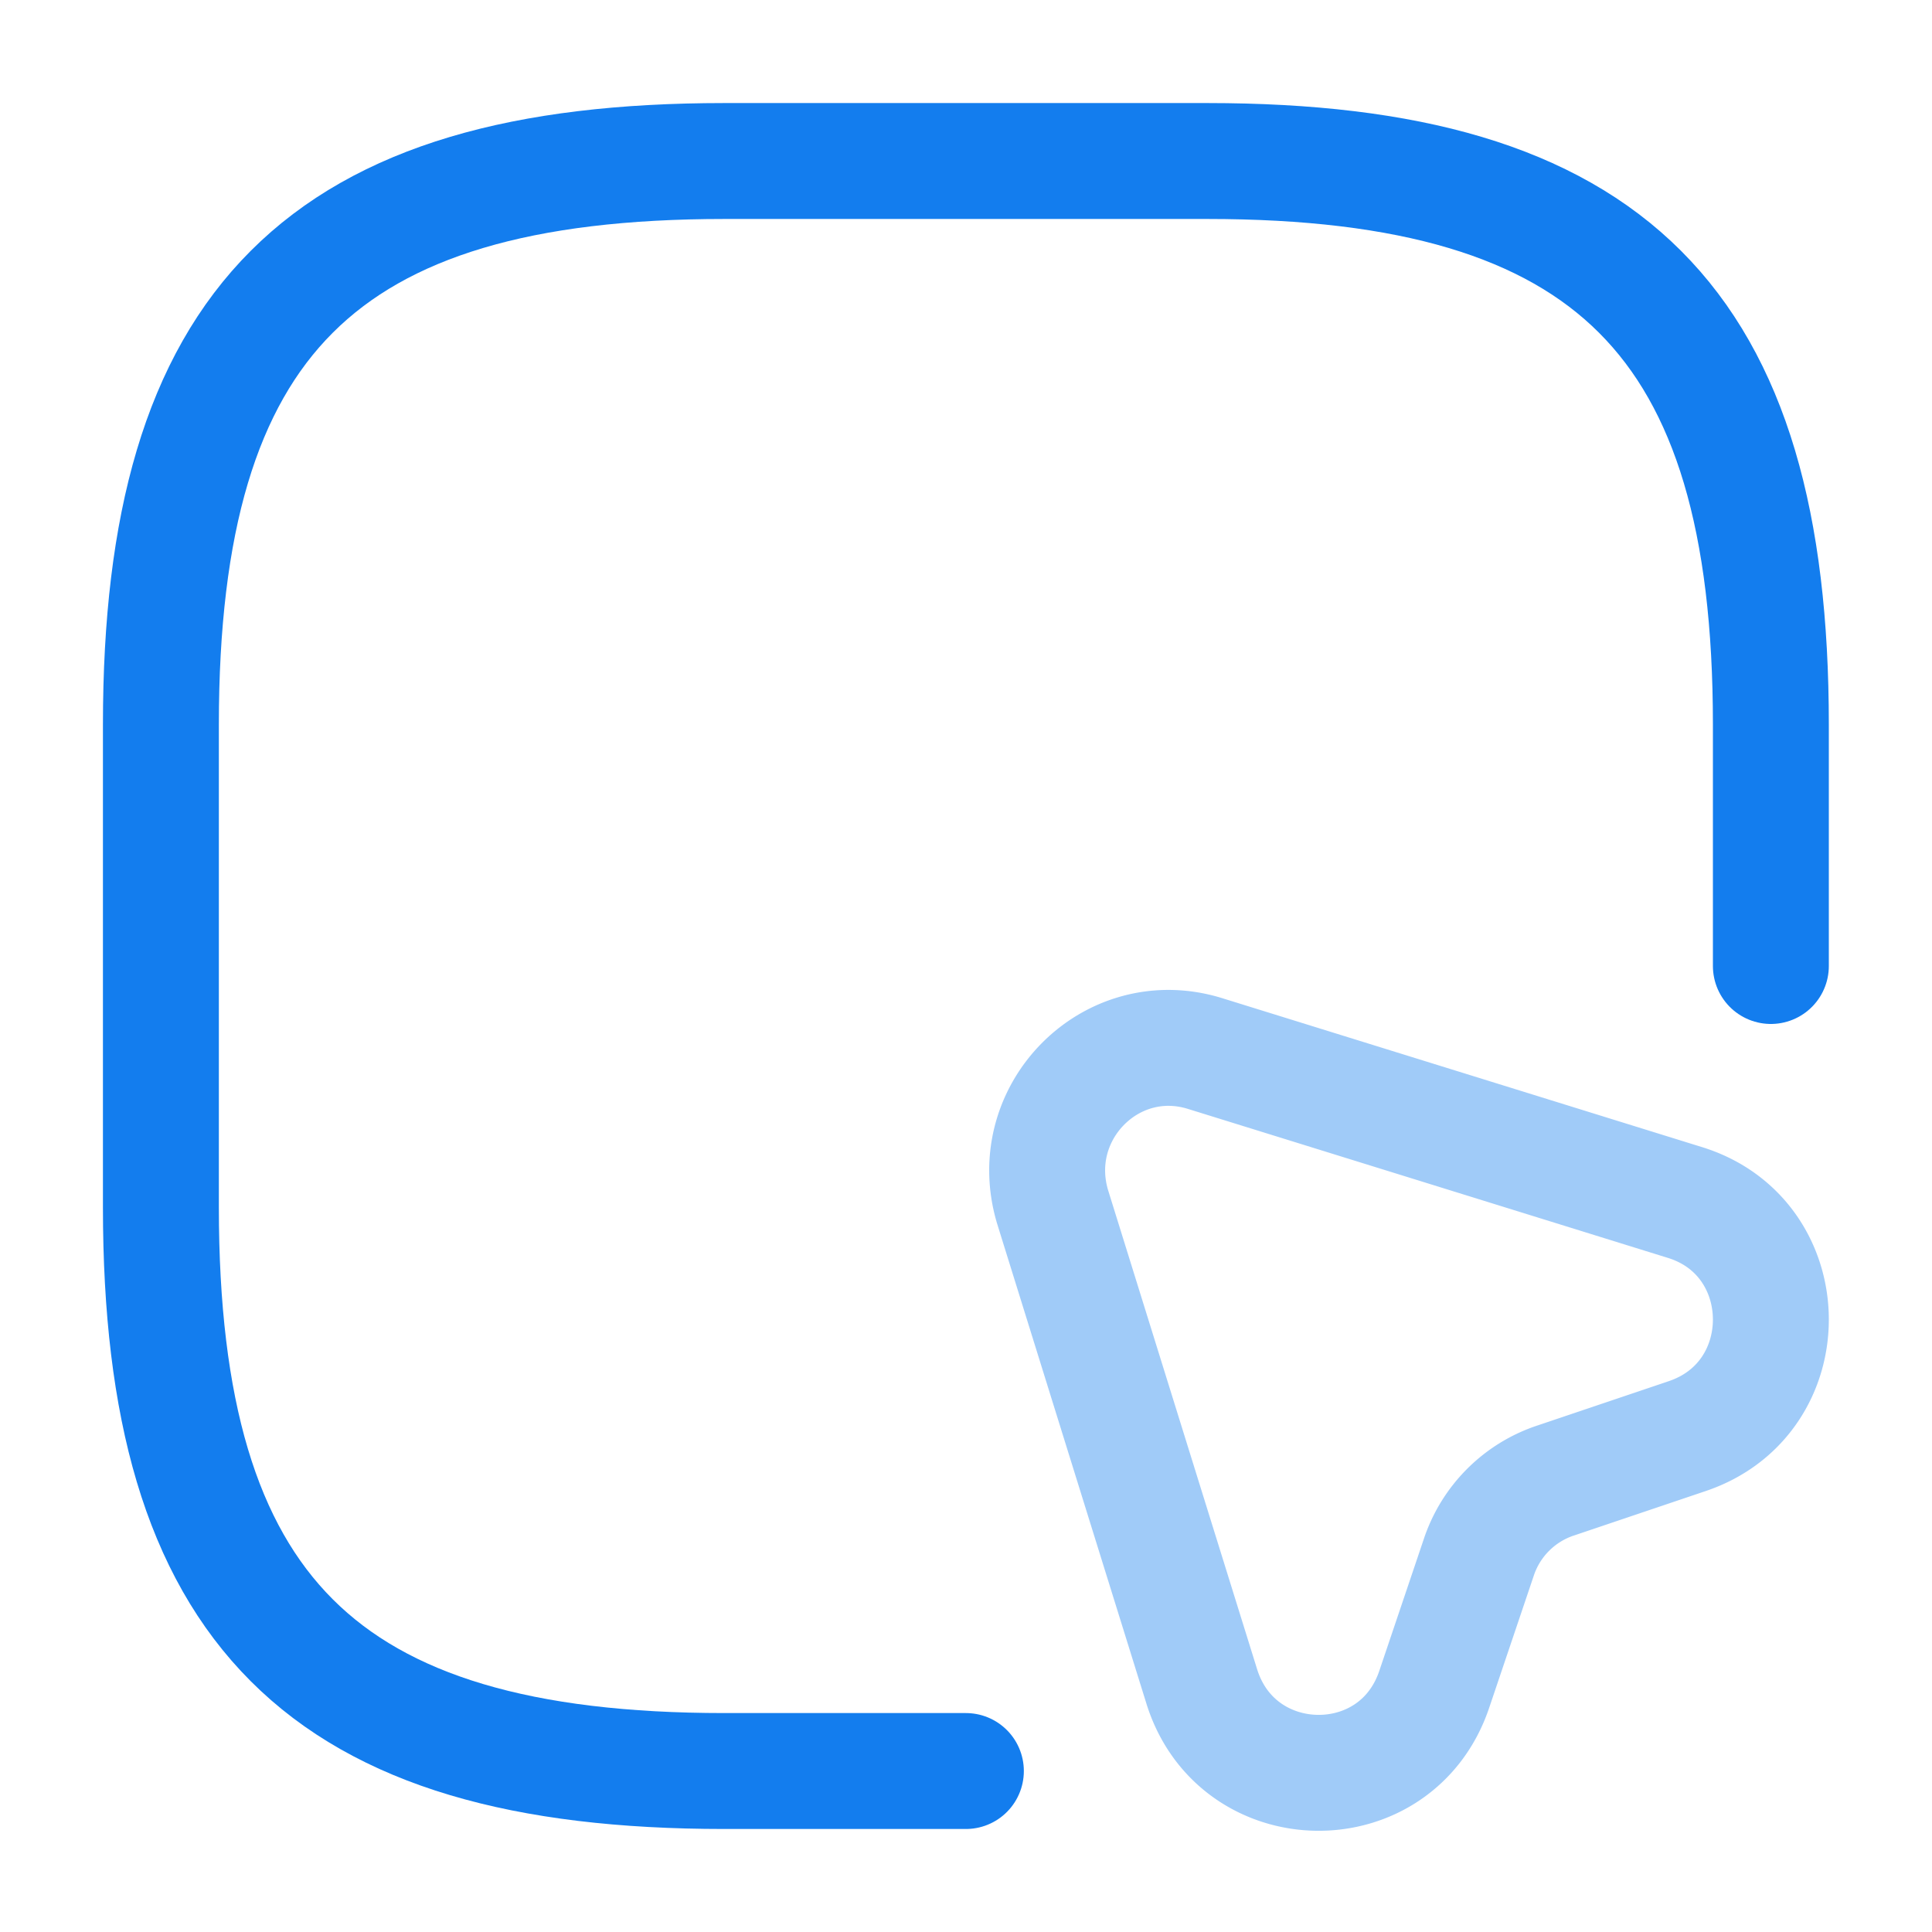 <svg xmlns="http://www.w3.org/2000/svg" width="50" height="50" fill="none"><path stroke="#137DEE" stroke-linecap="round" stroke-linejoin="round" stroke-width="3" d="M45.83 25v-6.25c0-10.416-4.166-14.583-14.583-14.583h-12.5C8.331 4.167 4.164 8.334 4.164 18.75v12.5c0 10.417 4.167 14.584 14.583 14.584h6.25"/><path stroke="#137DEE" stroke-linecap="round" stroke-linejoin="round" stroke-width="3" d="m43.664 37.167-3.396 1.146a3.136 3.136 0 0 0-2 2l-1.146 3.395c-.979 2.938-5.104 2.876-6.02-.062L27.246 31.25c-.75-2.458 1.521-4.75 3.959-3.979l12.416 3.854c2.917.917 2.959 5.063.042 6.042Z" opacity=".4"/></svg>